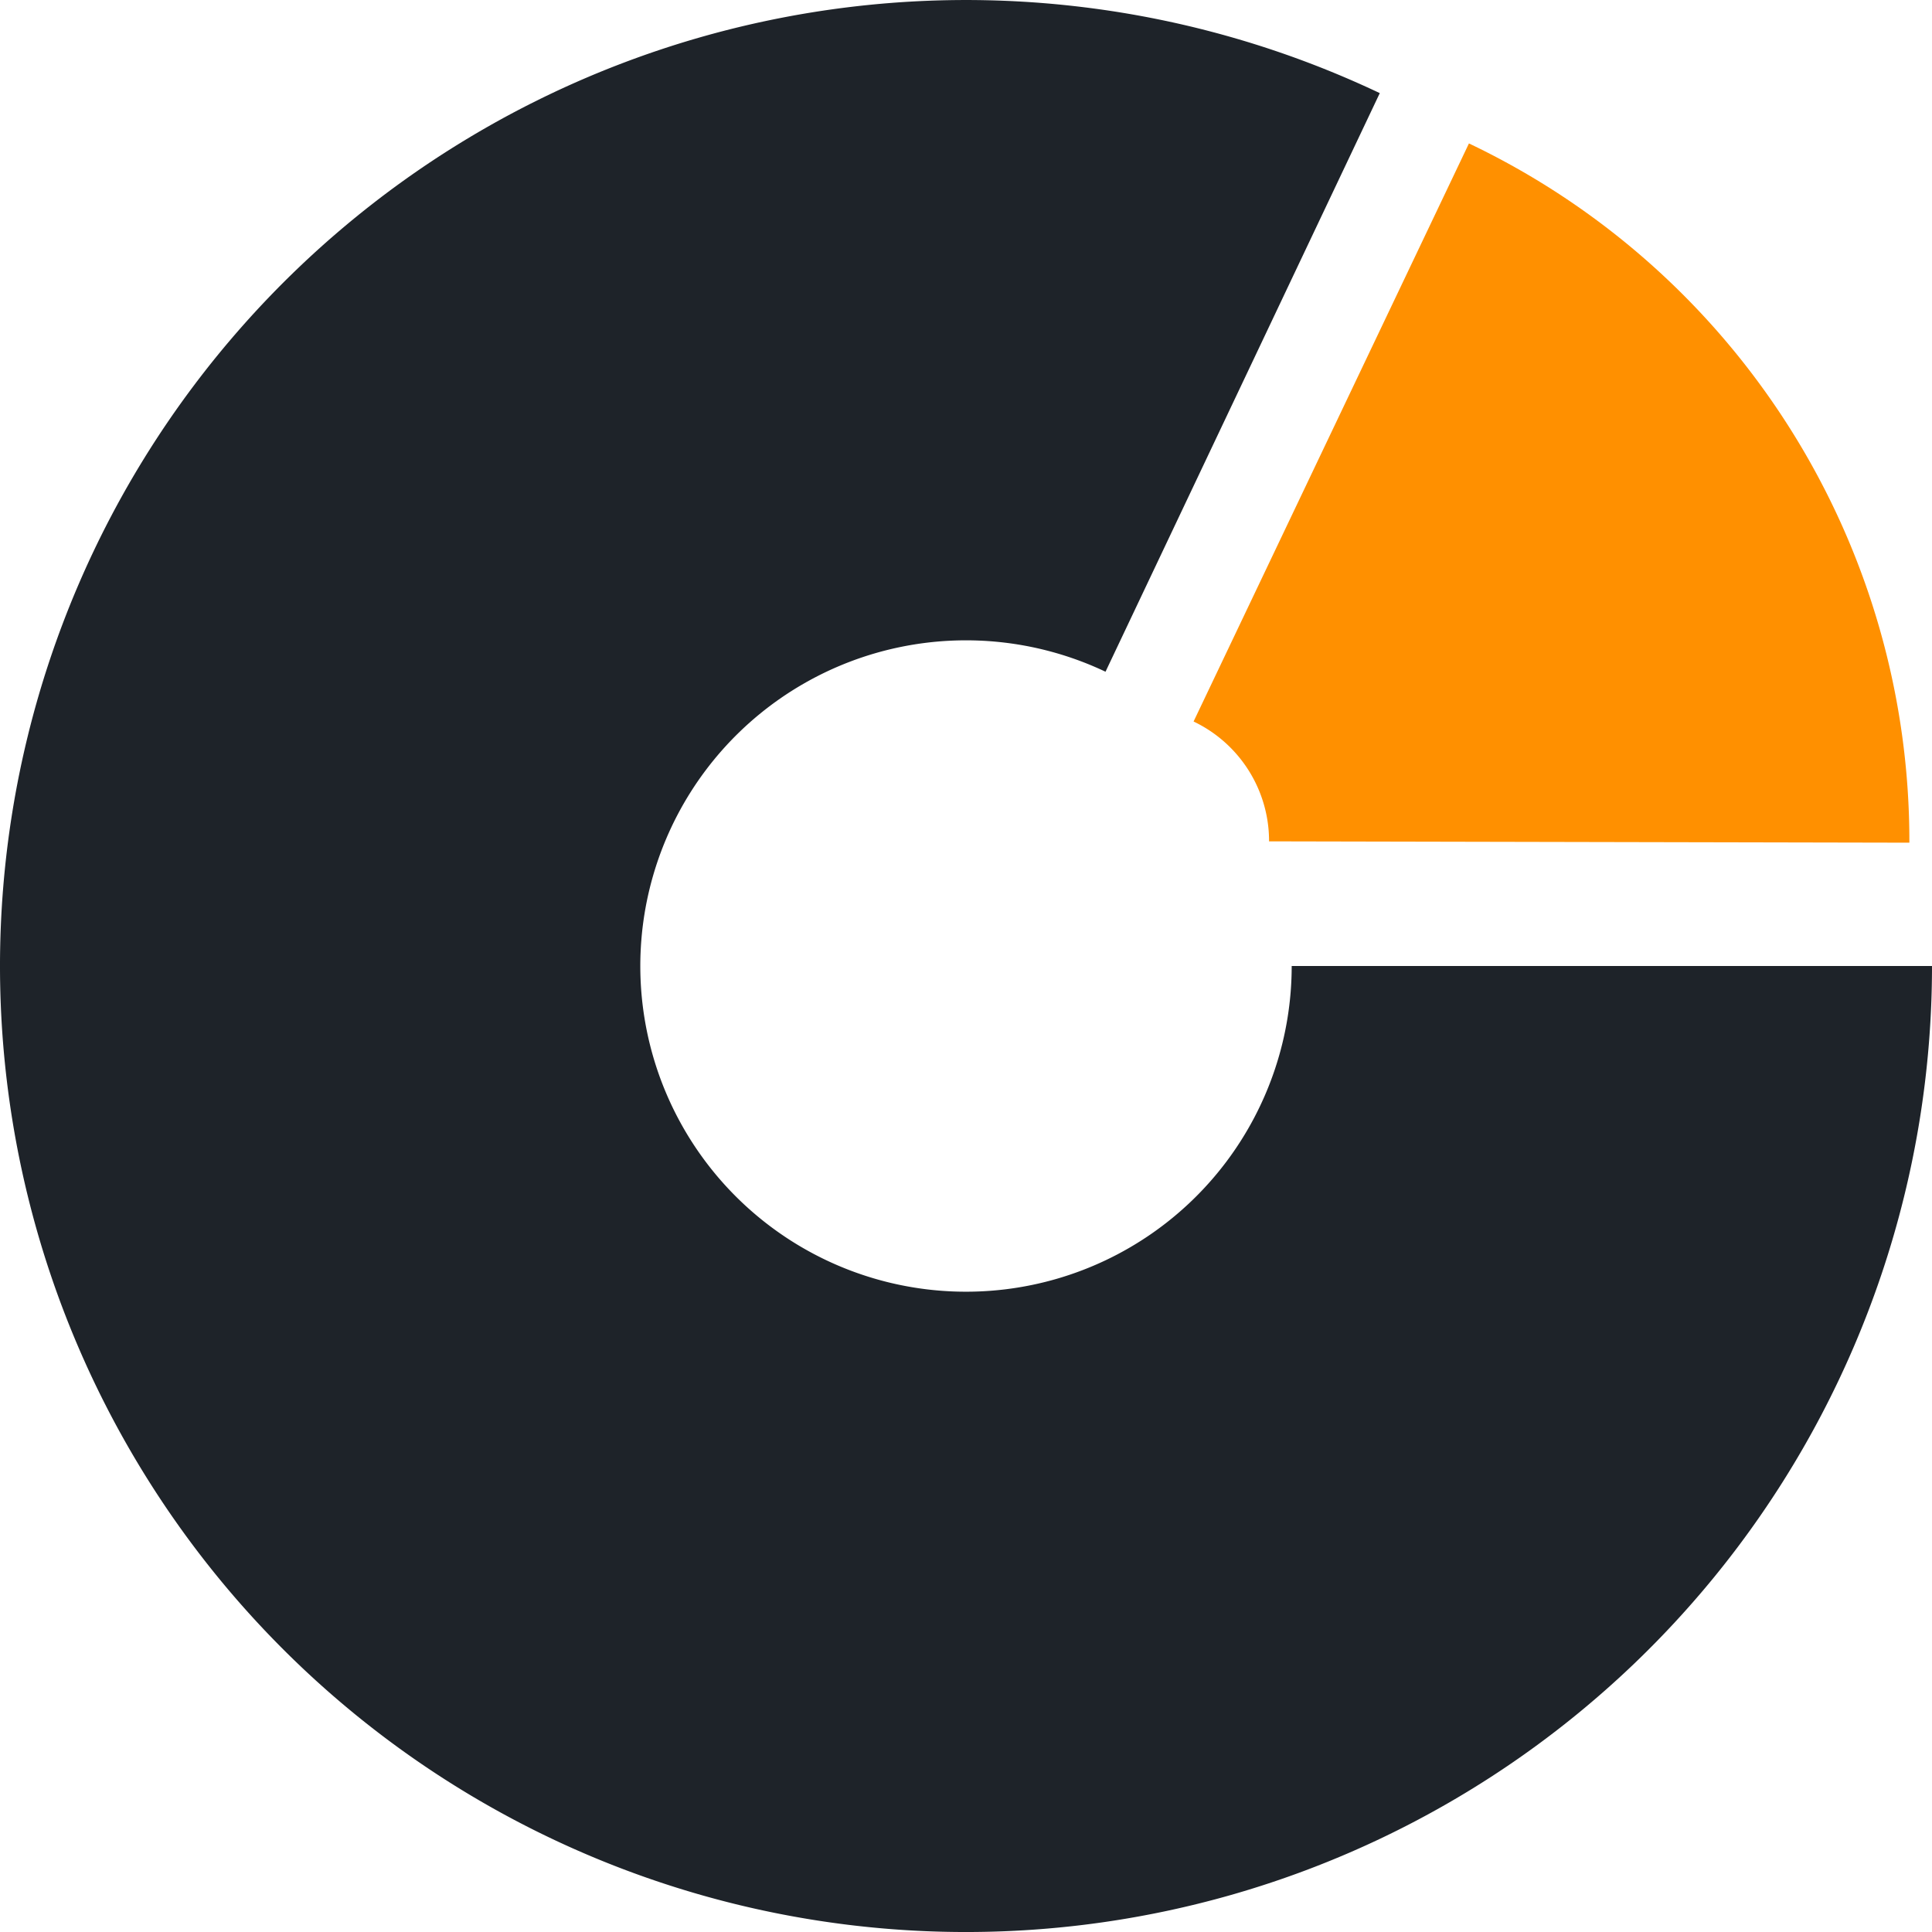 <svg width="52" height="52" fill="none" xmlns="http://www.w3.org/2000/svg"><path d="M43.383 26a17.383 17.383 0 11-9.937-15.707" stroke="#1E2329" stroke-width="17.234"/><path d="M35.831 11.64a12.182 12.182 0 016.943 11.023" stroke="#FF9000" stroke-width="17.234"/></svg>